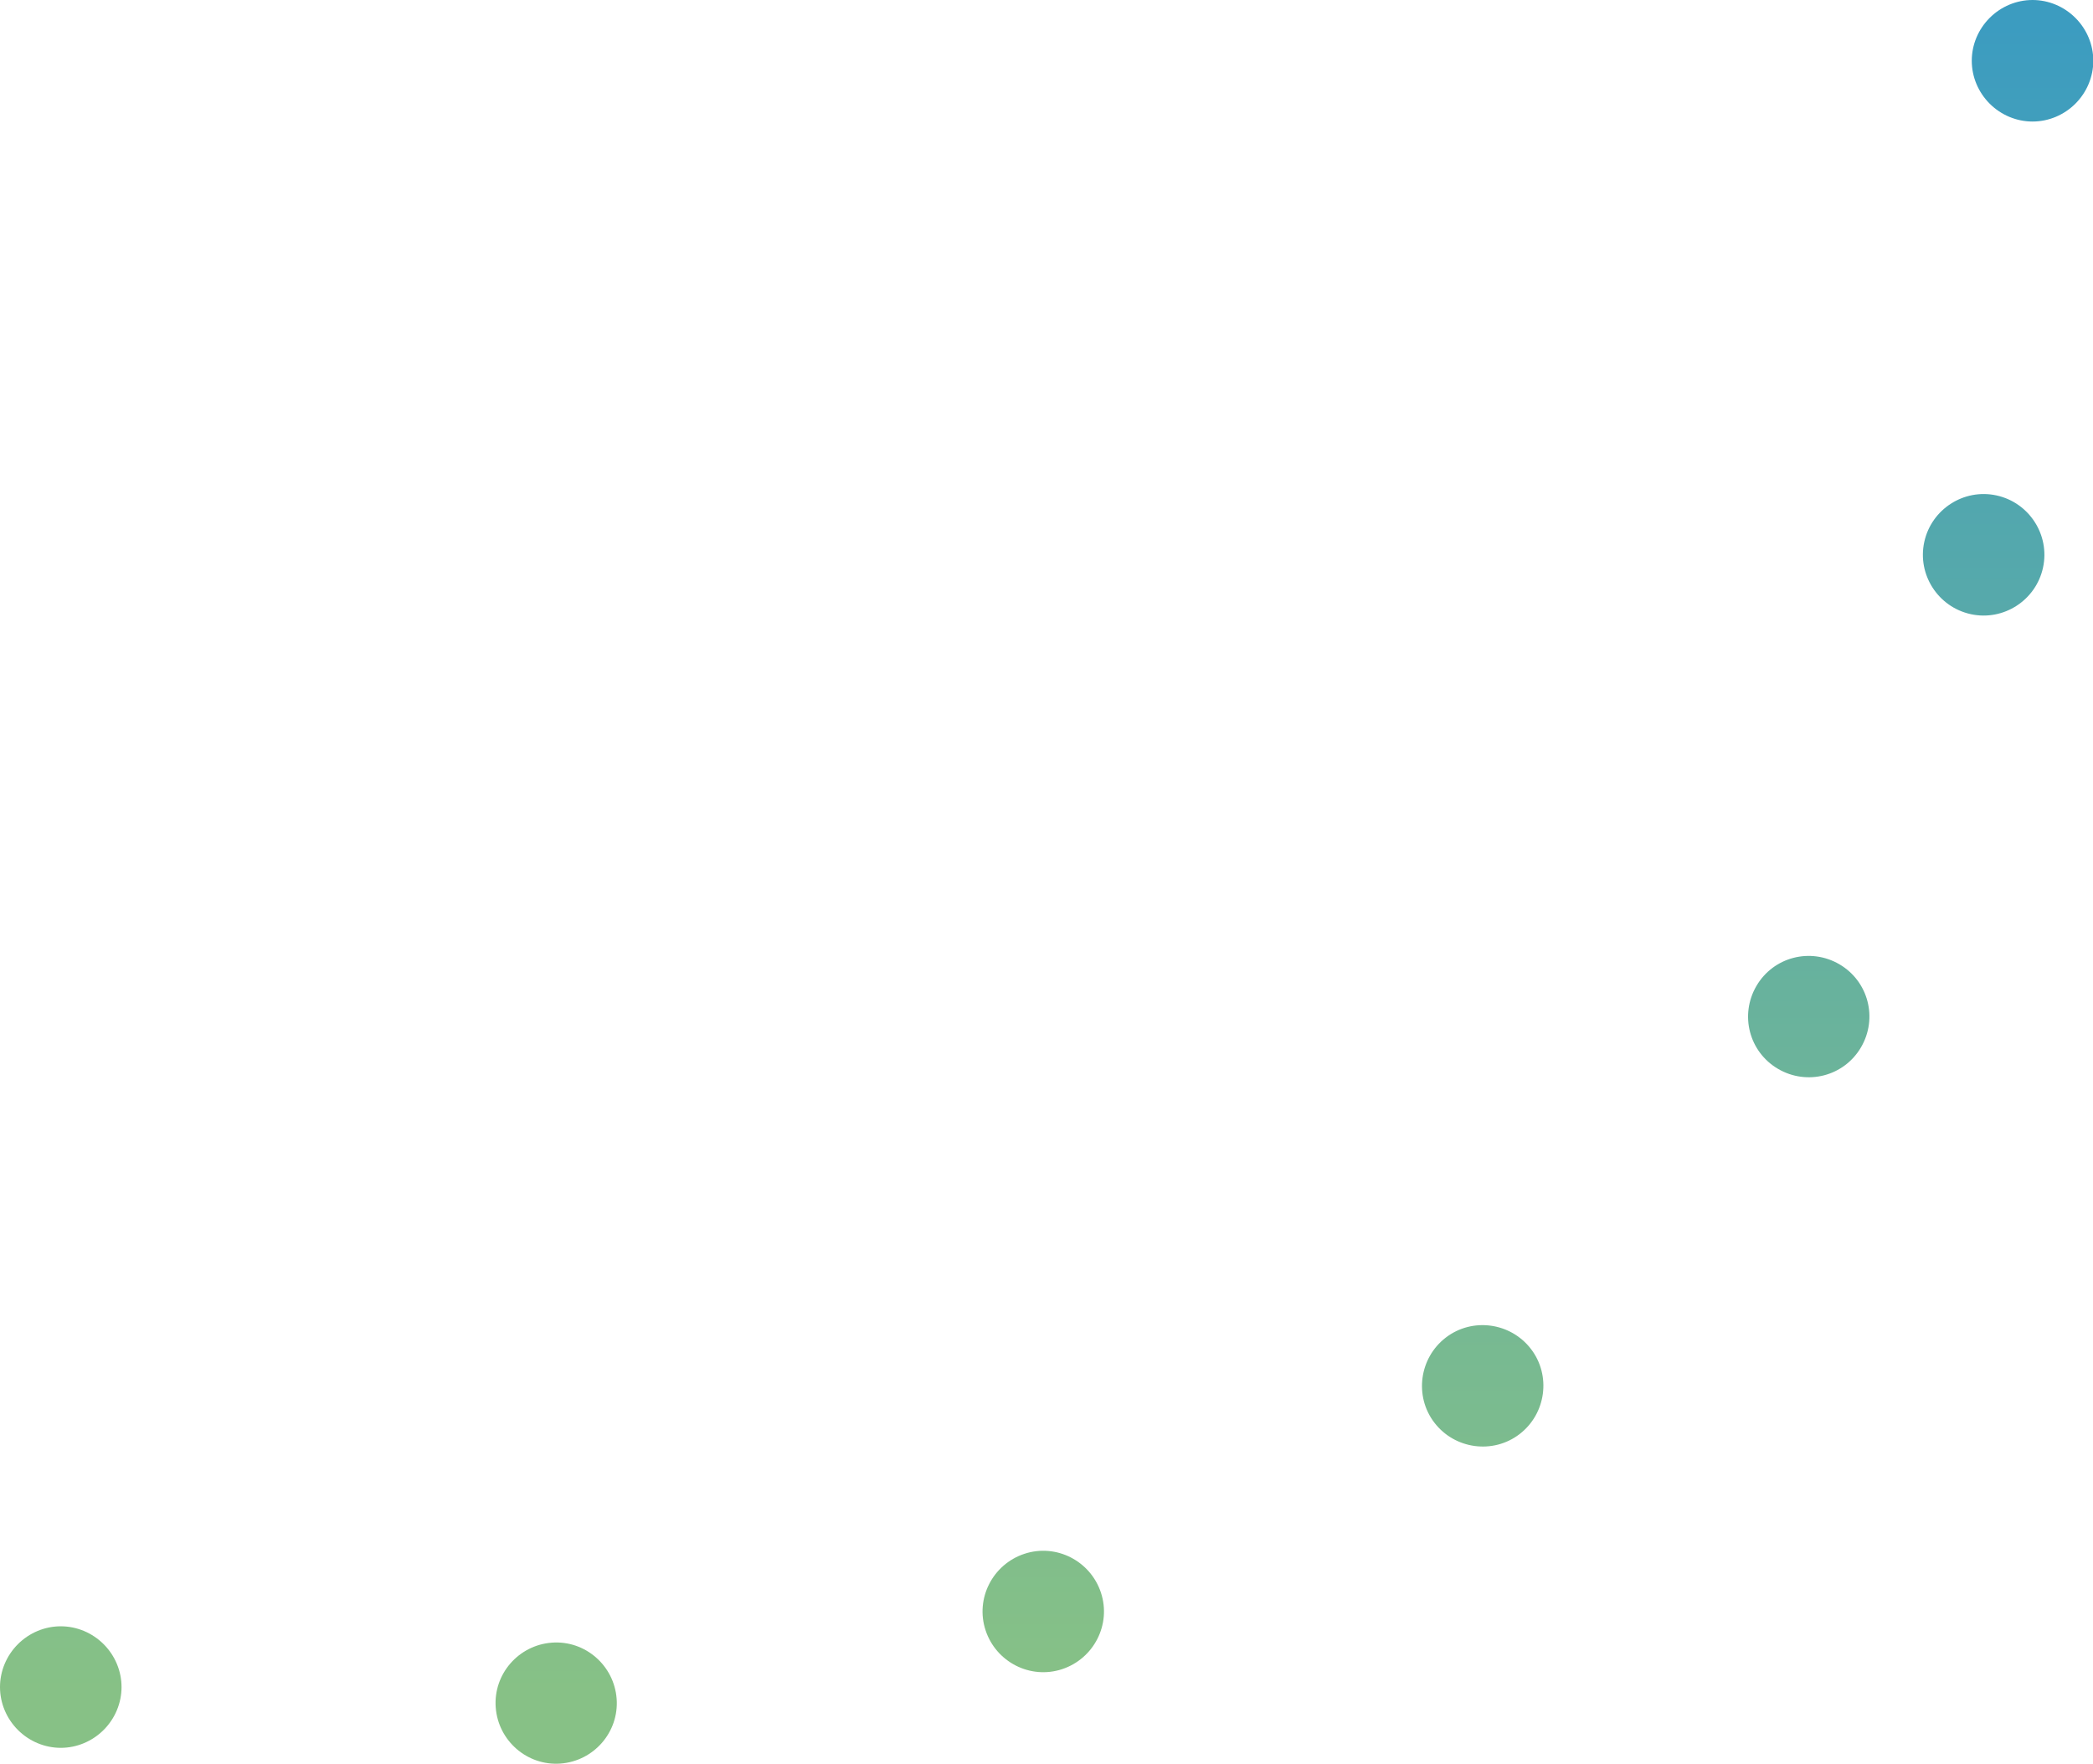 <svg xmlns="http://www.w3.org/2000/svg" xmlns:xlink="http://www.w3.org/1999/xlink" id="Layer_2" data-name="Layer 2" viewBox="0 0 67.85 57.18"><defs><style>      .cls-1 {        fill: url(#linear-gradient);      }      .cls-1, .cls-2 {        stroke-width: 0px;      }      .cls-2 {        fill: url(#linear-gradient-2);      }    </style><linearGradient id="linear-gradient" x1="-161.76" y1="539.27" x2="-160.45" y2="539.27" gradientTransform="translate(22358.82 -6638.71) rotate(-90) scale(41.38 -41.38)" gradientUnits="userSpaceOnUse"><stop offset="0" stop-color="#87c186"></stop><stop offset="0" stop-color="#87c186"></stop><stop offset=".53" stop-color="#60aea3"></stop><stop offset="1" stop-color="#3c9cc0"></stop><stop offset="1" stop-color="#3c9cc0"></stop></linearGradient><linearGradient id="linear-gradient-2" x1="-161.76" y1="539.45" x2="-160.45" y2="539.45" xlink:href="#linear-gradient"></linearGradient></defs><g id="Layer_1-2" data-name="Layer 1"><path class="cls-1" d="m62.38,17.57h0c.23-1.06,1.28-1.74,2.34-1.51,1.06.23,1.74,1.28,1.51,2.34h0c-.23,1.06-1.28,1.74-2.34,1.51-1.06-.23-1.74-1.28-1.51-2.34h0Zm-5.44,14.39h0c.55-.94,1.75-1.25,2.69-.7.94.55,1.25,1.75.7,2.69h0c-.55.94-1.75,1.25-2.69.7-.94-.55-1.25-1.75-.7-2.69h0Zm-10.07,11.4h0c.86-.66,2.1-.49,2.76.37.66.86.49,2.1-.37,2.76h0c-.86.66-2.1.49-2.76-.37-.66-.86-.49-2.1.37-2.76Zm-13.66,7.01h0c1.03-.34,2.14.23,2.48,1.26.34,1.03-.23,2.14-1.26,2.48h0c-1.03.34-2.14-.23-2.48-1.26-.34-1.03.23-2.14,1.26-2.48h0Zm-15.32,2.88h0c1.08-.08,2.02.74,2.1,1.82.08,1.08-.74,2.02-1.82,2.1h0c-1.08.08-2.02-.74-2.1-1.82-.08-1.08.74-2.02,1.82-2.1h0Z"></path><path class="cls-2" d="m65.89,0c.52,0,1.02.21,1.39.58.37.37.58.87.58,1.39s-.21,1.02-.58,1.39c-.37.37-.87.58-1.39.58s-1.02-.21-1.39-.58c-.37-.37-.58-.87-.58-1.39s.21-1.02.58-1.39c.37-.37.87-.58,1.39-.58ZM1.97,52.72c.52,0,1.02.21,1.39.58.37.37.58.87.58,1.39s-.21,1.02-.58,1.39c-.37.37-.87.58-1.39.58s-1.02-.21-1.39-.58c-.37-.37-.58-.87-.58-1.39s.21-1.02.58-1.39c.37-.37.87-.58,1.39-.58Z"></path></g></svg>